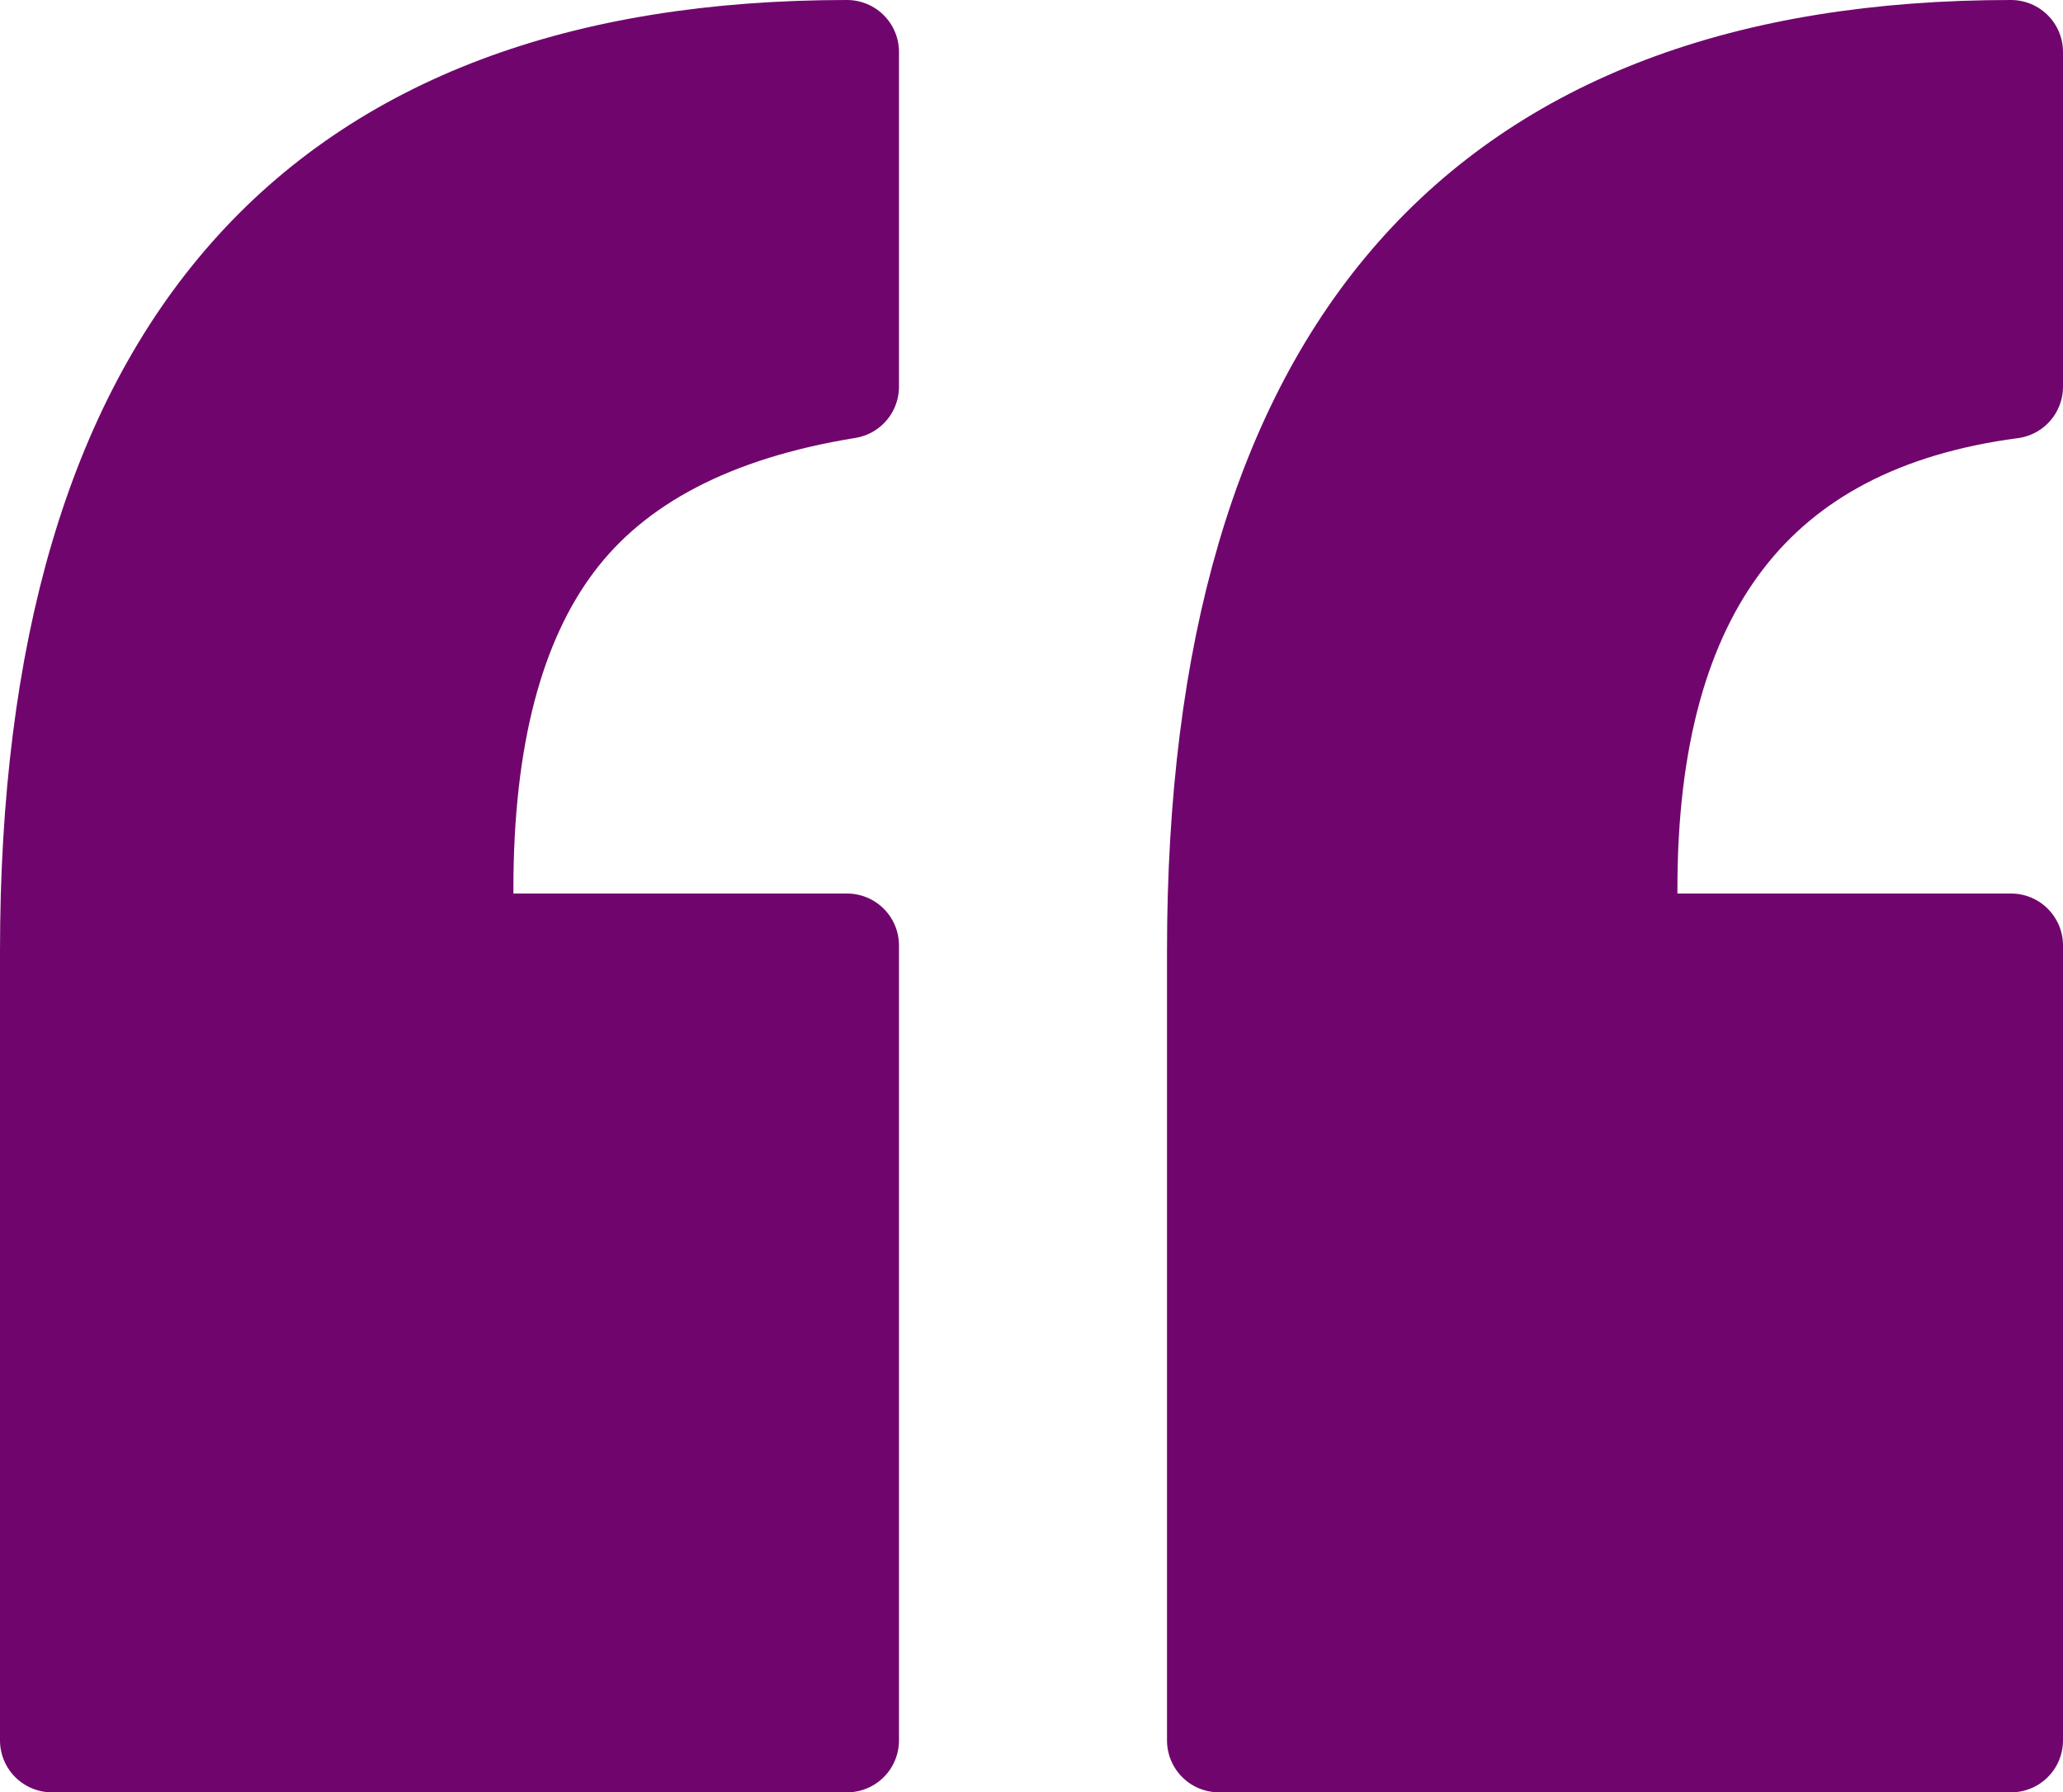 <?xml version="1.0" encoding="UTF-8"?>
<svg width="79.405px" height="69px" viewBox="0 0 79.405 69" version="1.1" xmlns="http://www.w3.org/2000/svg" xmlns:xlink="http://www.w3.org/1999/xlink">
    <title>quote-marks copy</title>
    <g id="Our-Solution" stroke="none" stroke-width="1" fill="none" fill-rule="evenodd" stroke-linejoin="round">
        <g id="quote-marks-copy" transform="translate(2, 2)" fill="#70066D" fill-rule="nonzero" stroke="#70066D" stroke-width="4">
            <path d="M15.761,32.212 L15.761,34.398 L30.602,34.398 L30.602,65 L0,65 L0,34.628 C0,11.543 10.201,0 30.602,0 L30.602,12.885 C25.386,13.729 21.609,15.704 19.27,18.81 C16.931,21.916 15.761,26.383 15.761,32.212 Z" id="Path"></path>
            <path d="M60.564,32.212 L60.564,34.398 L75.405,34.398 L75.405,65 L44.918,65 L44.918,34.628 C44.918,11.543 55.08,0 75.405,0 L75.405,12.885 C65.511,14.189 60.564,20.631 60.564,32.212 Z" id="Path"></path>
        </g>
    </g>
</svg>